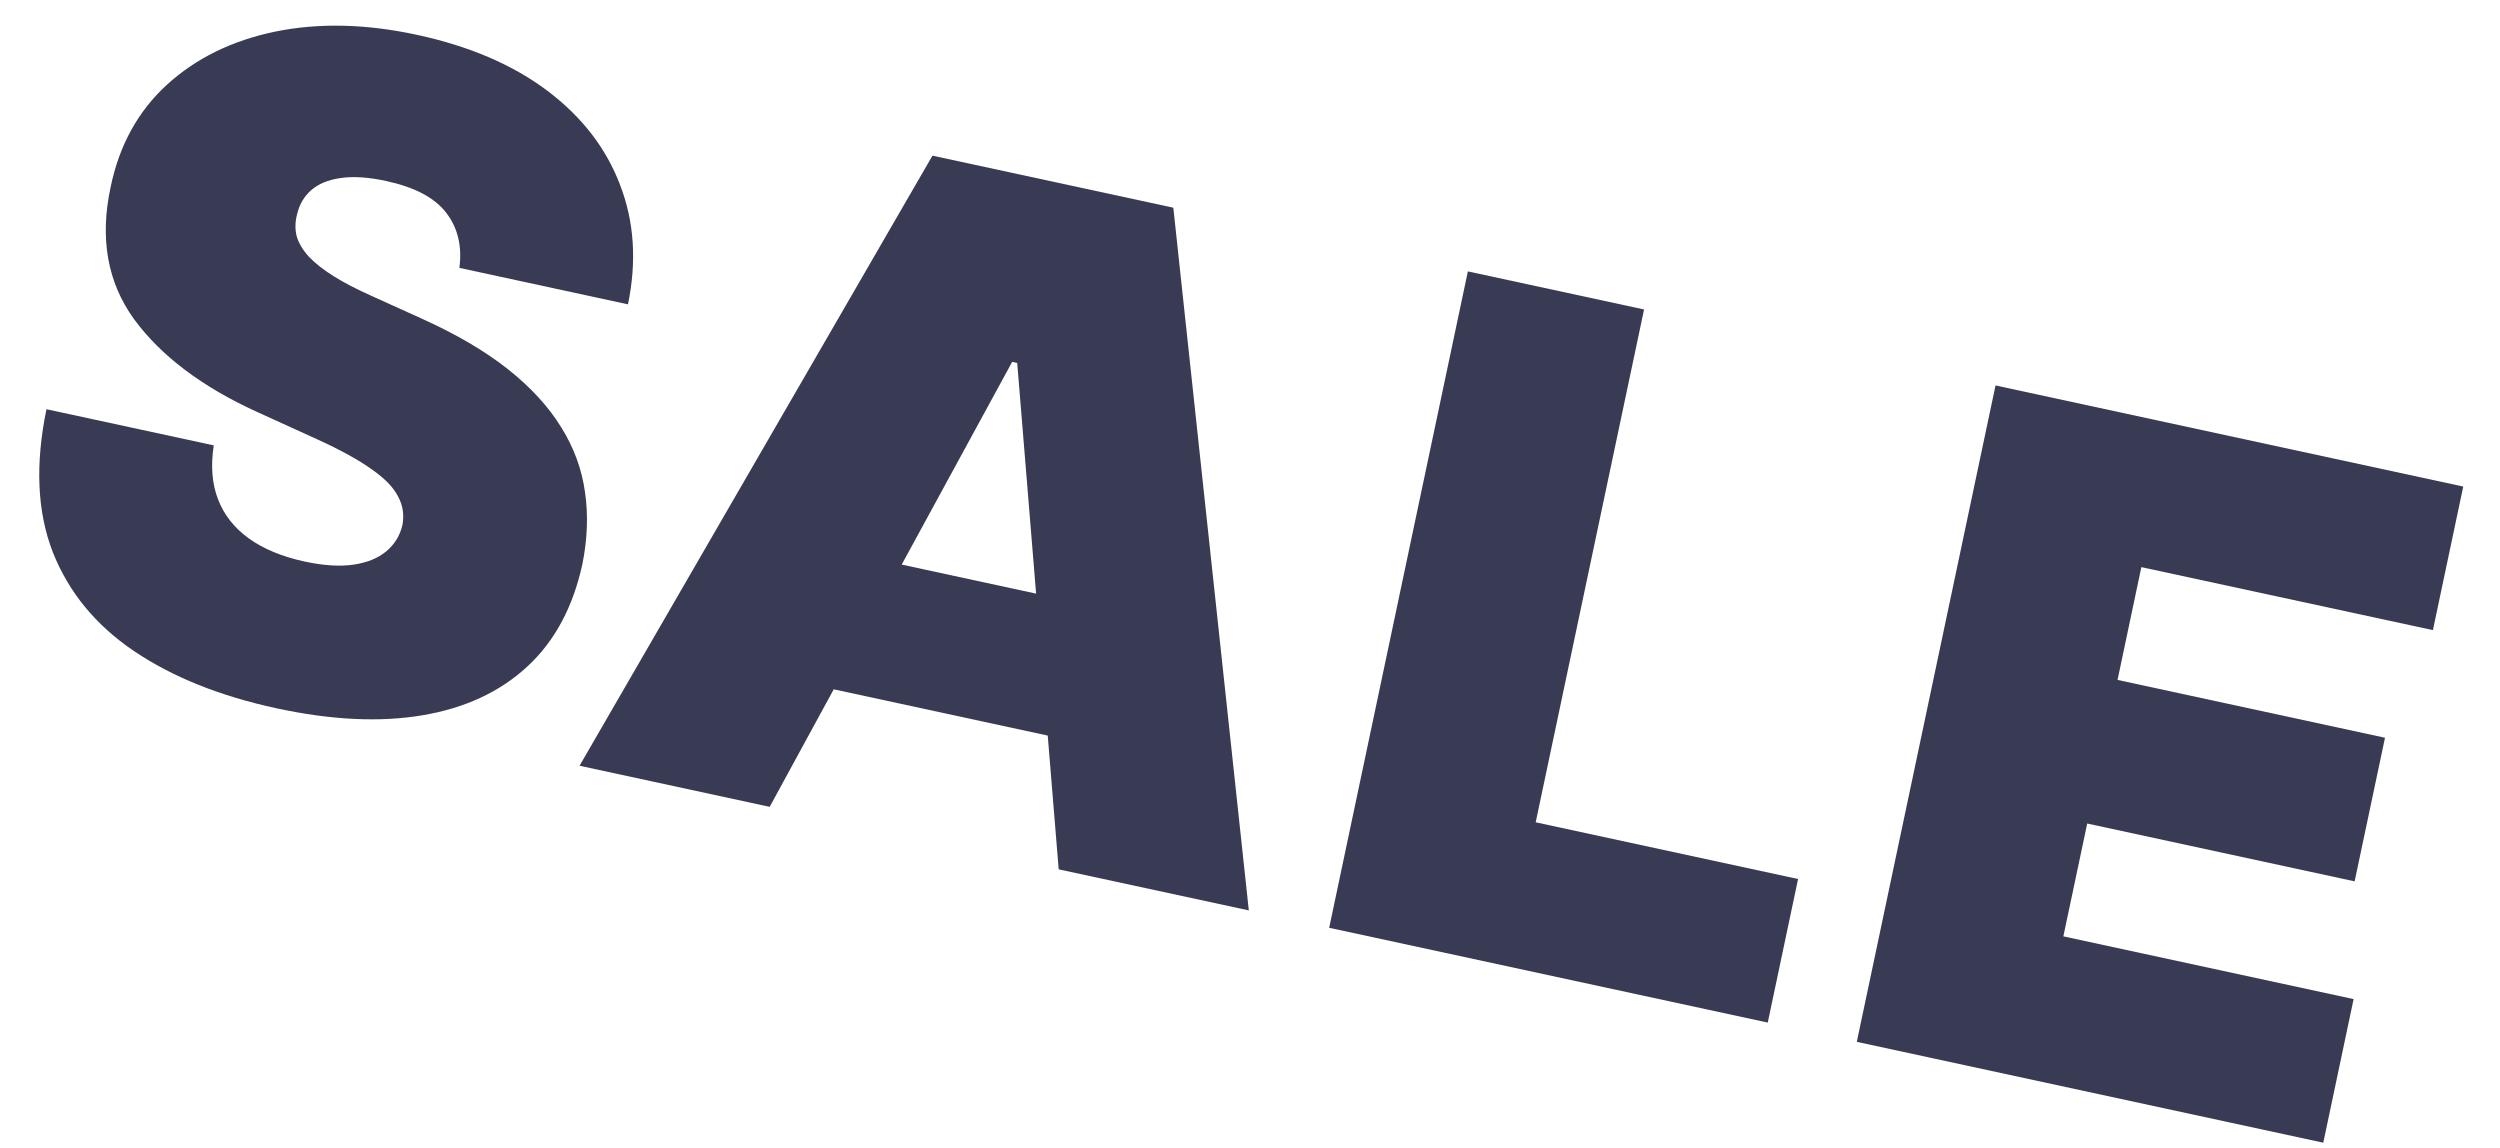 <svg width="61" height="28" viewBox="0 0 61 28" fill="none" xmlns="http://www.w3.org/2000/svg">
<path d="M11.209 6.536C11.278 6.006 11.171 5.558 10.887 5.191C10.609 4.826 10.121 4.568 9.425 4.417C8.982 4.321 8.607 4.298 8.301 4.346C8 4.39 7.764 4.489 7.591 4.642C7.418 4.796 7.305 4.989 7.25 5.223C7.199 5.413 7.196 5.595 7.24 5.768C7.29 5.937 7.39 6.103 7.539 6.266C7.689 6.424 7.89 6.582 8.142 6.74C8.395 6.898 8.701 7.057 9.06 7.217L10.3 7.779C11.136 8.156 11.834 8.566 12.393 9.008C12.952 9.451 13.385 9.924 13.694 10.426C14.004 10.924 14.197 11.451 14.274 12.007C14.355 12.565 14.334 13.149 14.211 13.76C13.983 14.812 13.534 15.648 12.864 16.266C12.195 16.884 11.34 17.28 10.301 17.454C9.267 17.628 8.08 17.57 6.74 17.281C5.363 16.983 4.206 16.518 3.267 15.884C2.333 15.252 1.673 14.447 1.287 13.469C0.907 12.487 0.856 11.326 1.134 9.985L5.216 10.867C5.139 11.363 5.173 11.801 5.319 12.181C5.465 12.562 5.716 12.881 6.071 13.137C6.431 13.395 6.885 13.583 7.431 13.701C7.89 13.8 8.286 13.826 8.62 13.778C8.953 13.73 9.221 13.622 9.424 13.453C9.627 13.284 9.759 13.07 9.819 12.811C9.865 12.565 9.831 12.334 9.715 12.118C9.605 11.898 9.393 11.677 9.078 11.457C8.765 11.231 8.328 10.989 7.768 10.732L6.263 10.047C4.926 9.436 3.929 8.684 3.272 7.789C2.621 6.891 2.43 5.816 2.699 4.566C2.909 3.548 3.365 2.717 4.067 2.073C4.775 1.425 5.657 0.991 6.711 0.772C7.77 0.554 8.926 0.58 10.179 0.851C11.457 1.127 12.517 1.583 13.359 2.217C14.2 2.852 14.791 3.617 15.13 4.513C15.475 5.406 15.539 6.377 15.323 7.426L11.209 6.536Z" fill="#383B53"/>
<path d="M18.78 19.687L14.141 18.684L22.752 3.798L28.629 5.068L30.471 22.214L25.832 21.212L24.82 8.857L24.697 8.83L18.78 19.687ZM19.249 13.181L27.971 15.066L27.284 18.32L18.562 16.434L19.249 13.181Z" fill="#383B53"/>
<path d="M32.432 22.638L35.816 6.622L40.115 7.551L37.471 20.064L43.873 21.448L43.133 24.951L32.432 22.638Z" fill="#383B53"/>
<path d="M45.306 25.421L48.691 9.405L60.103 11.872L59.363 15.375L52.249 13.838L51.668 16.59L58.194 18.001L57.453 21.505L50.928 20.094L50.346 22.847L57.428 24.378L56.688 27.882L45.306 25.421Z" fill="#383B53"/>
</svg>
